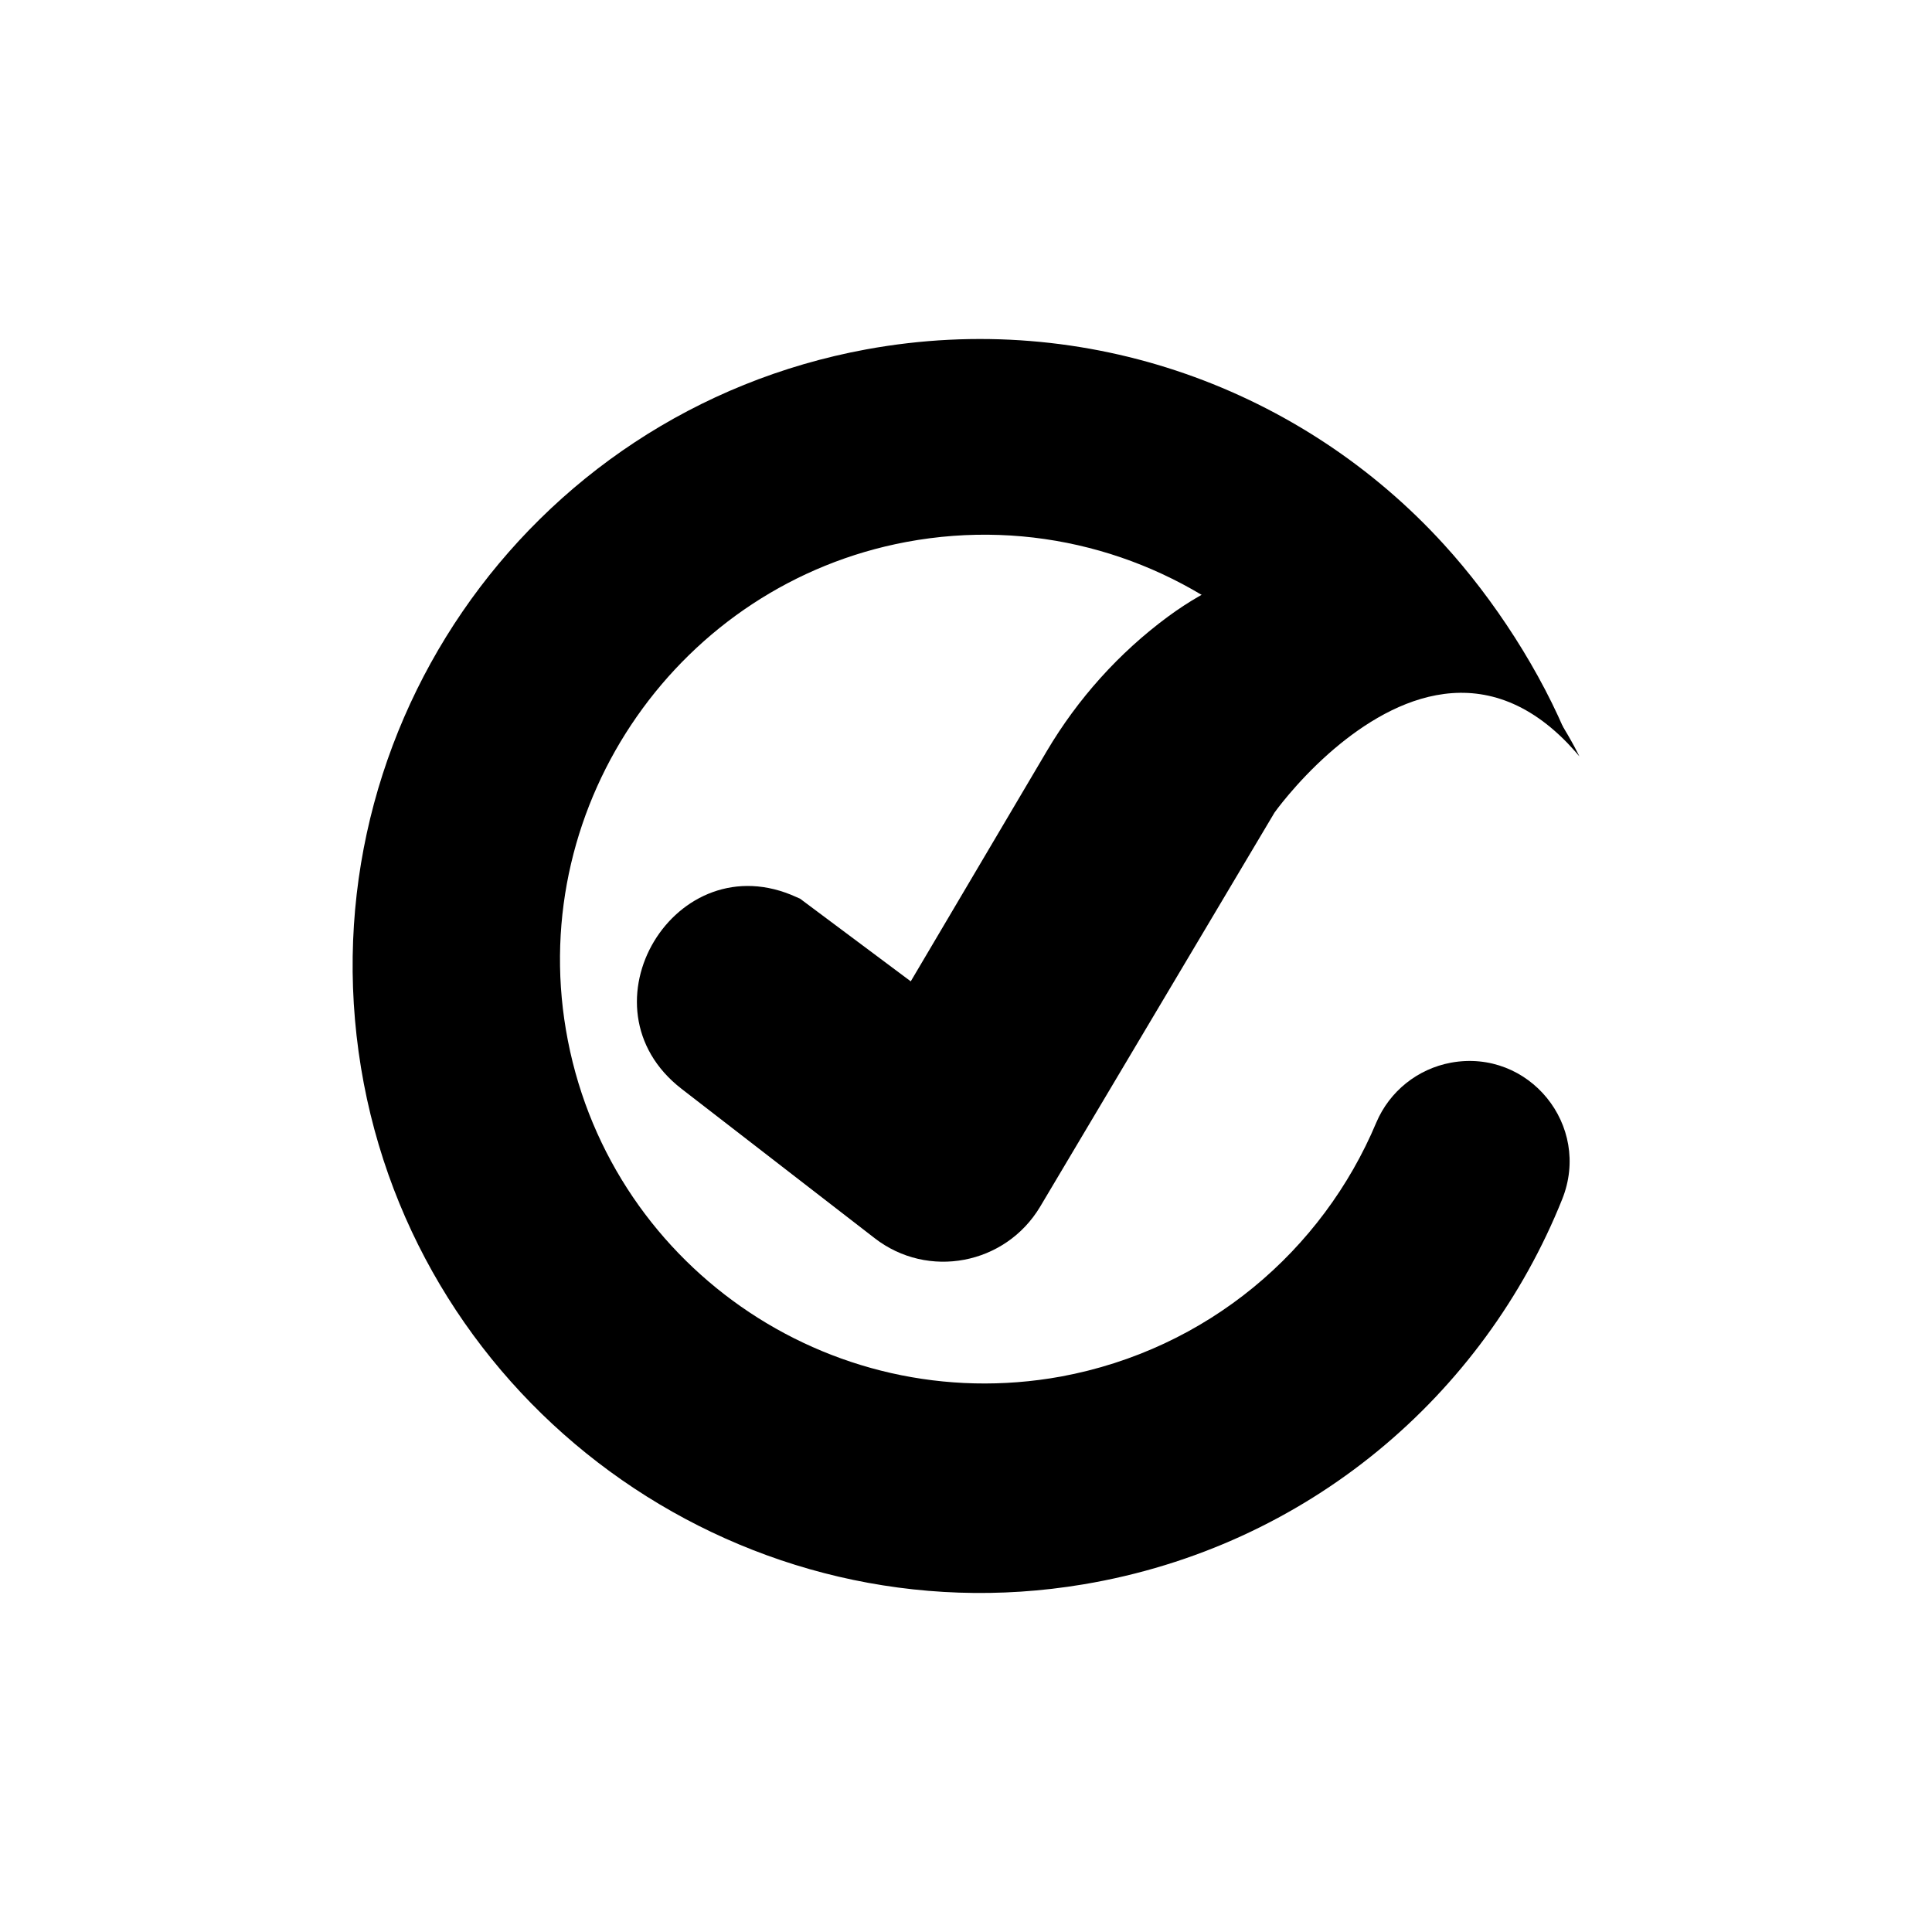 <svg width="250" height="250" viewBox="0 0 250 250" fill="none" xmlns="http://www.w3.org/2000/svg">
<rect width="250" height="250" fill="white"/>
<path d="M187.751 137.51C197.843 135.664 205.966 145.633 202.15 155.171C191.997 180.524 169.228 200.154 140.183 205.016C96.861 212.277 55.324 183.355 47.078 140.217C38.647 95.911 67.877 53.328 112.122 45.205C140.737 39.974 168.613 50.435 186.828 70.435C193.289 77.512 199.429 86.903 203.121 96.134C198.691 89.242 186.828 75.112 169.597 78.004C169.597 78.004 166.705 77.881 161.351 81.019C149.352 71.543 133.475 67.112 117.291 70.127C88 75.604 68.246 103.849 73.231 133.264C78.338 163.478 107.199 183.601 137.291 178.124C156.244 174.617 171.136 161.817 178.089 145.264C179.812 141.202 183.443 138.31 187.751 137.51Z" fill="black"/>
<path d="M204.372 97.879C203.879 97.263 203.325 96.709 202.833 96.156C191.387 84.34 179.326 90.986 171.942 97.509C167.634 101.325 164.926 105.14 164.926 105.14L134.589 156.154C130.097 163.661 120.066 165.569 113.174 160.215L88.19 140.893C74.529 130.308 87.39 108.894 103.082 116.093C103.328 116.216 103.513 116.278 103.513 116.278L117.851 126.985L135.45 97.202C139.45 90.433 144.804 84.463 151.142 79.787C152.558 78.741 153.911 77.879 155.081 77.202C161.173 73.633 164.496 73.756 164.496 73.756C184.126 70.495 196.618 85.386 201.726 93.202C203.51 96.032 204.372 97.879 204.372 97.879Z" fill="black"/>
</svg>
